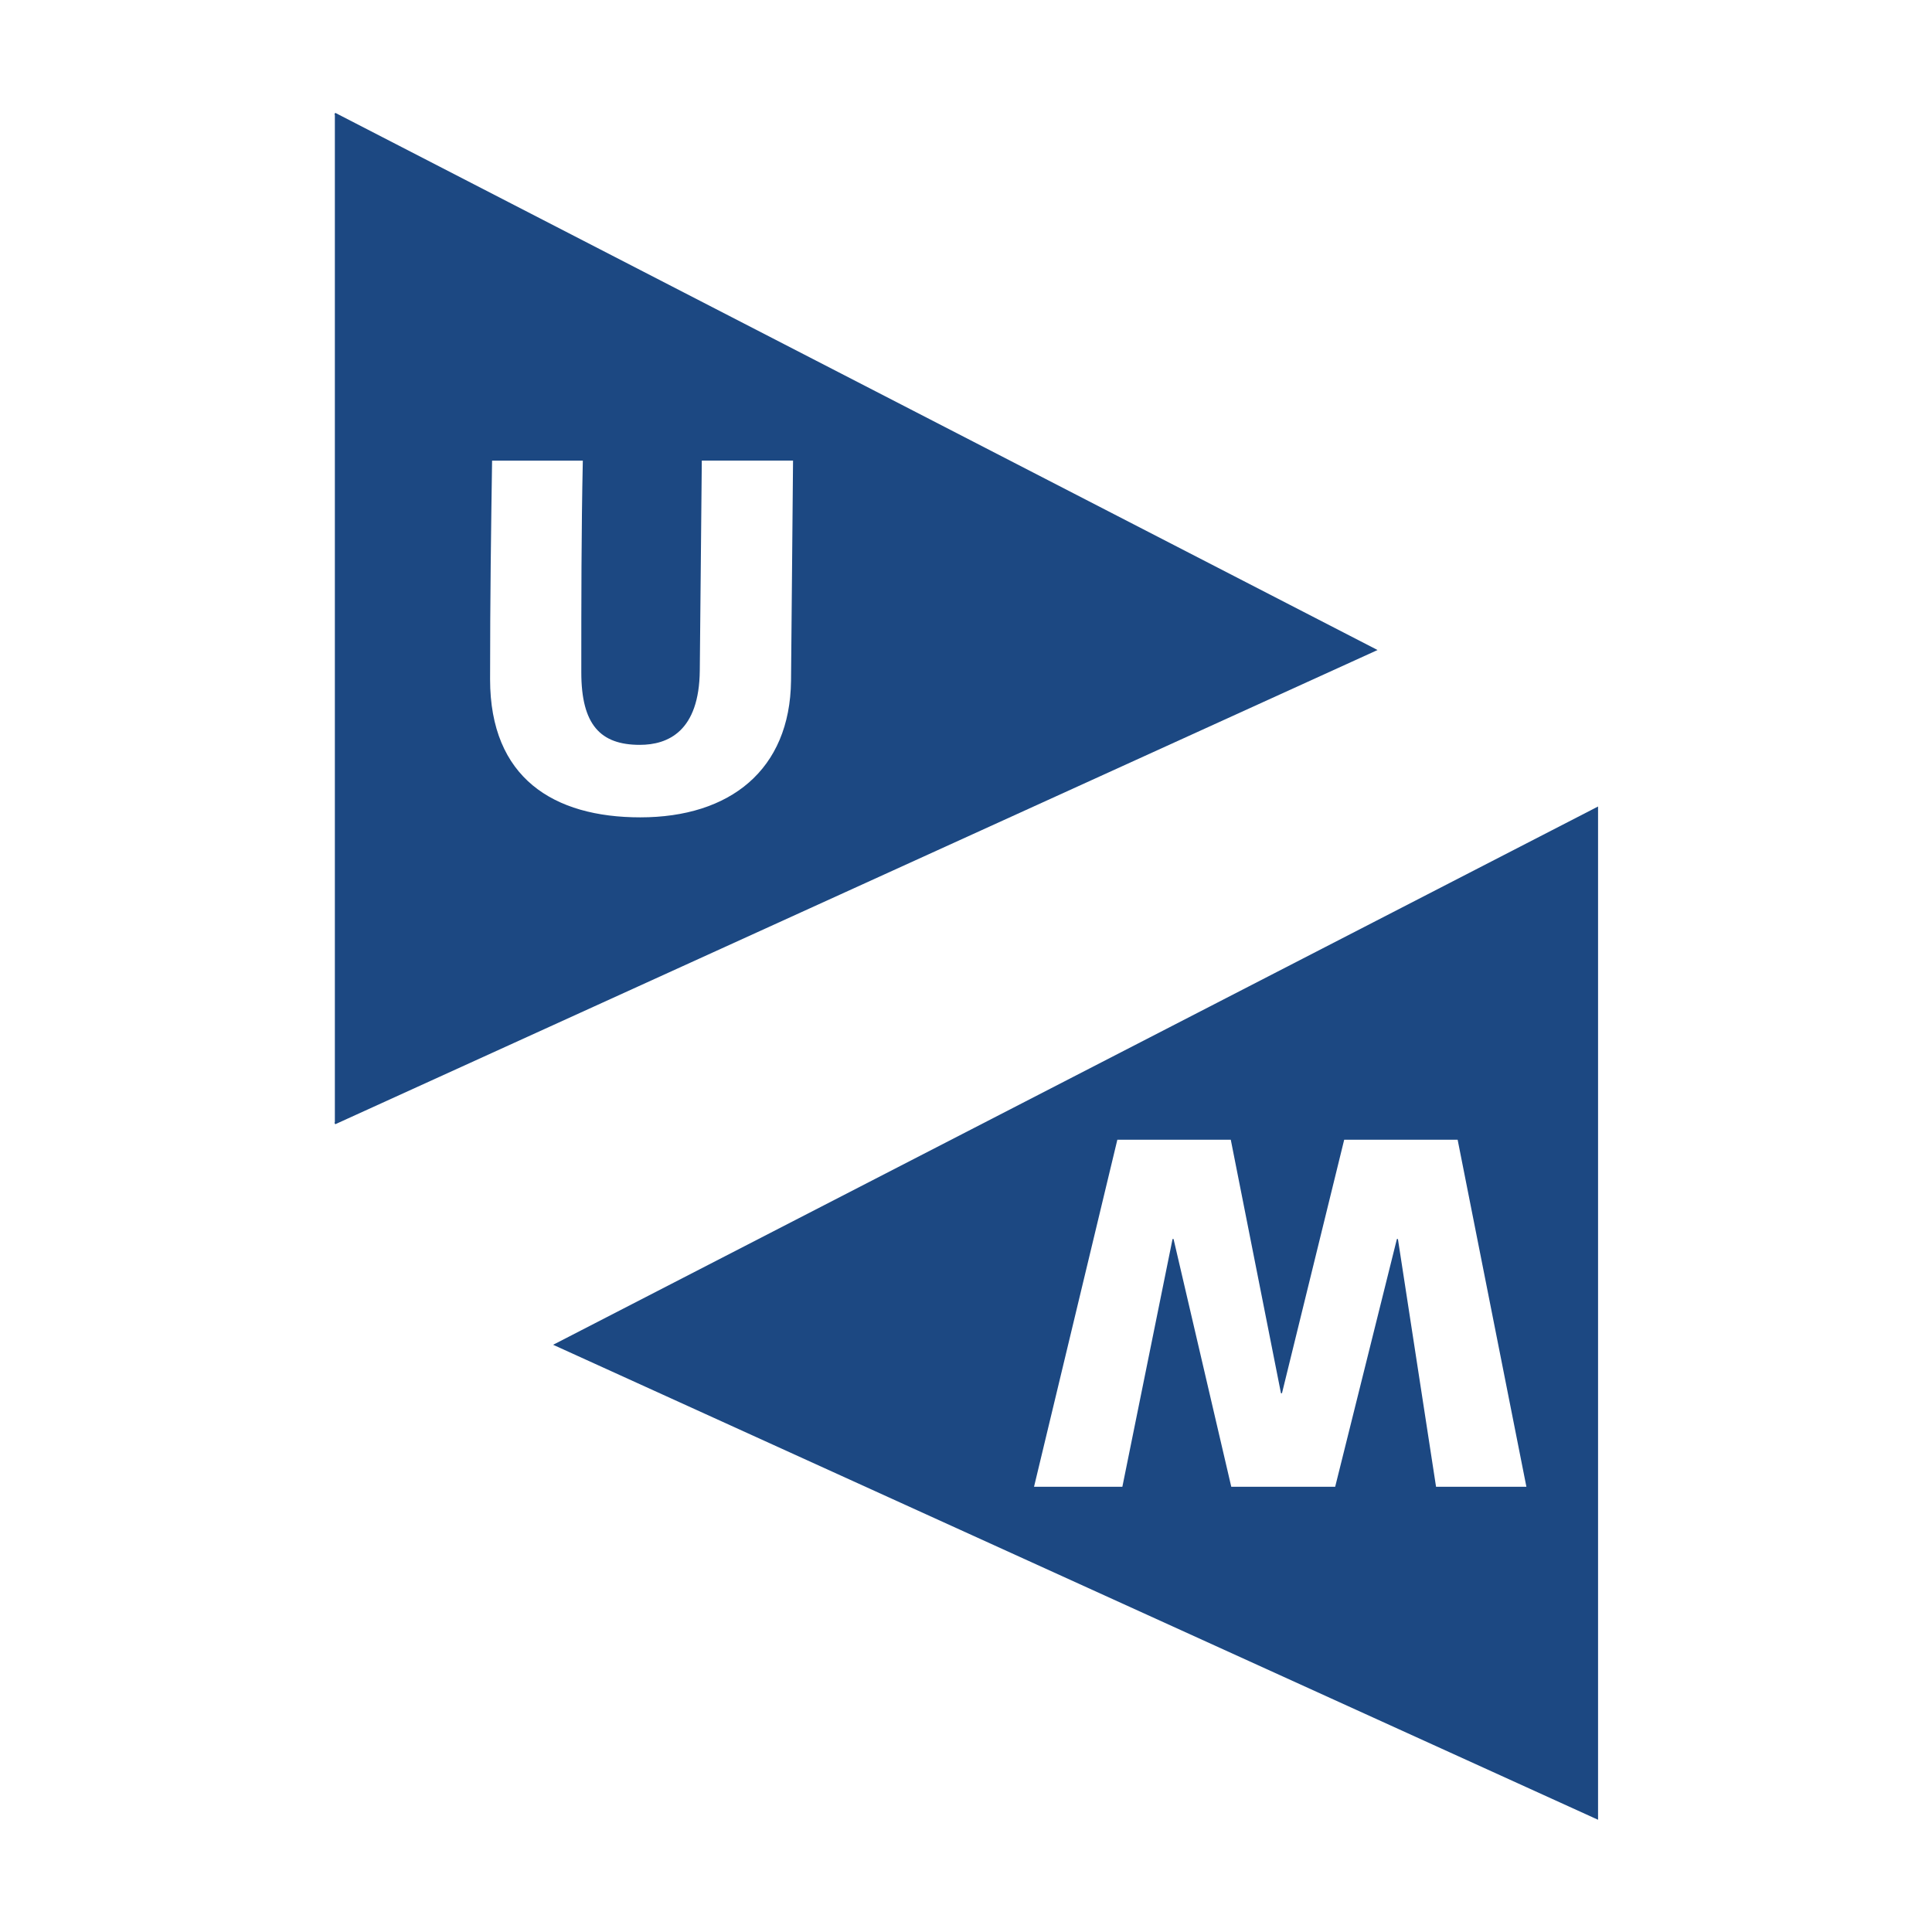 <svg xmlns="http://www.w3.org/2000/svg" width="2500" height="2500" viewBox="0 0 192.756 192.756"><path fill-rule="evenodd" clip-rule="evenodd" fill="#fff" d="M0 0h192.756v192.756H0V0z"/><path fill-rule="evenodd" clip-rule="evenodd" fill="#1c4882" d="M33.409 112.084l103.823-47.236L33.409 11.339v100.745z"/><path fill="none" stroke="#1c4882" stroke-width=".181" stroke-miterlimit="2.613" d="M33.409 112.084l103.823-47.236L33.409 11.339"/><path fill-rule="evenodd" clip-rule="evenodd" fill="#1c4882" stroke="#1c4882" stroke-width=".181" stroke-miterlimit="2.613" d="M159.348 80.614v100.804L55.393 134.164l103.955-53.55z"/><path d="M58.148 45.955c-.151 7.041-.151 14.081-.151 21.12 0 5.242 1.912 7.239 5.835 7.239 2.817 0 5.936-1.348 5.986-7.439l.201-20.92h9.103l-.201 21.968c-.101 8.903-6.101 13.624-15.038 13.624-8.636 0-14.987-3.917-14.987-13.773 0-8.238.099-15.027.2-21.818h9.052v-.001zM111.479 113.709h11.316l5.008 25.297h.099l6.209-25.297h11.317l6.861 34.625h-9.014l-3.804-24.717h-.102l-6.158 24.717h-10.367l-5.758-24.717h-.1l-5.007 24.717h-8.813l8.313-34.625z" fill-rule="evenodd" clip-rule="evenodd" fill="#fff"/></svg>